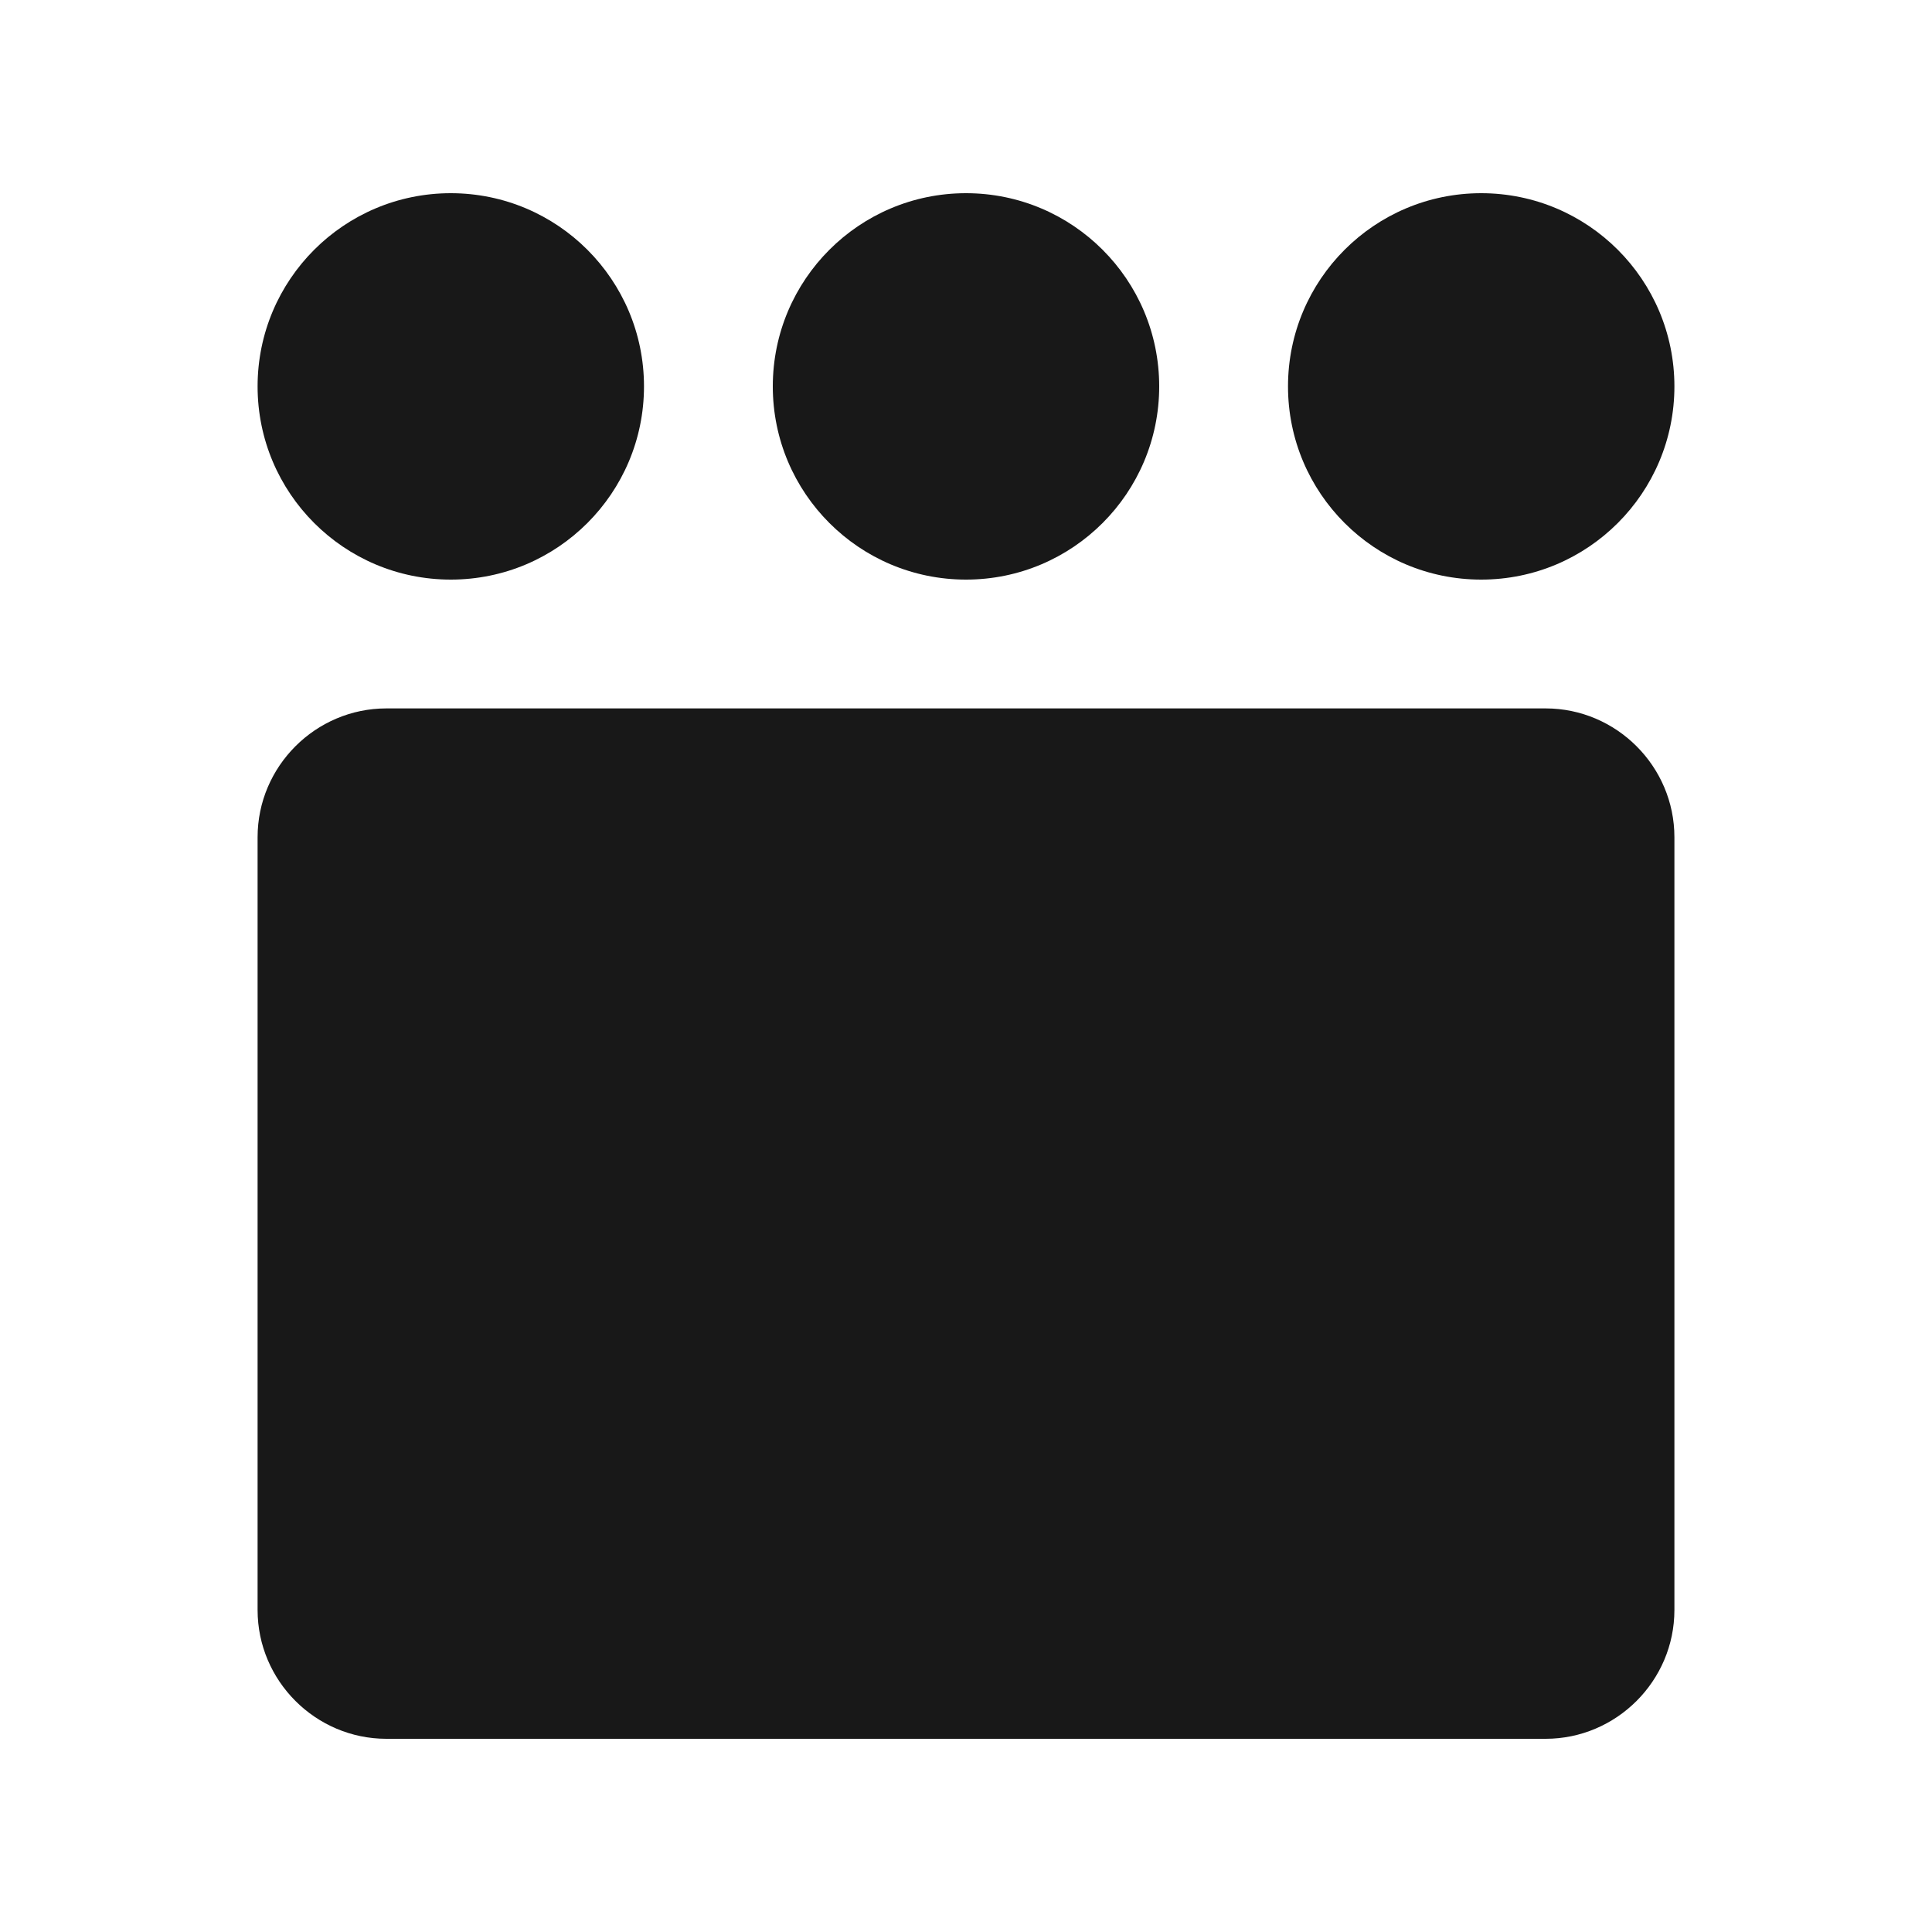 <?xml version="1.0" encoding="UTF-8"?> <svg xmlns="http://www.w3.org/2000/svg" width="100" height="100" viewBox="0 0 100 100" fill="none"><path d="M23.333 30C28.856 30 33.333 25.523 33.333 20C33.333 14.477 28.856 10 23.333 10C17.81 10 13.333 14.477 13.333 20C13.333 25.523 17.81 30 23.333 30Z" fill="#181818"></path><path d="M50 30C55.523 30 60 25.523 60 20C60 14.477 55.523 10 50 10C44.477 10 40 14.477 40 20C40 25.523 44.477 30 50 30Z" fill="#181818"></path><path d="M76.667 30C82.19 30 86.667 25.523 86.667 20C86.667 14.477 82.19 10 76.667 10C71.144 10 66.667 14.477 66.667 20C66.667 25.523 71.144 30 76.667 30Z" fill="#181818"></path><path d="M86.667 83.333C86.667 86.999 83.665 90 80 90H20C16.335 90 13.333 86.999 13.333 83.333V43.333C13.333 39.668 16.335 36.667 20 36.667H80C83.665 36.667 86.667 39.668 86.667 43.333V83.333Z" fill="#181818"></path></svg> 